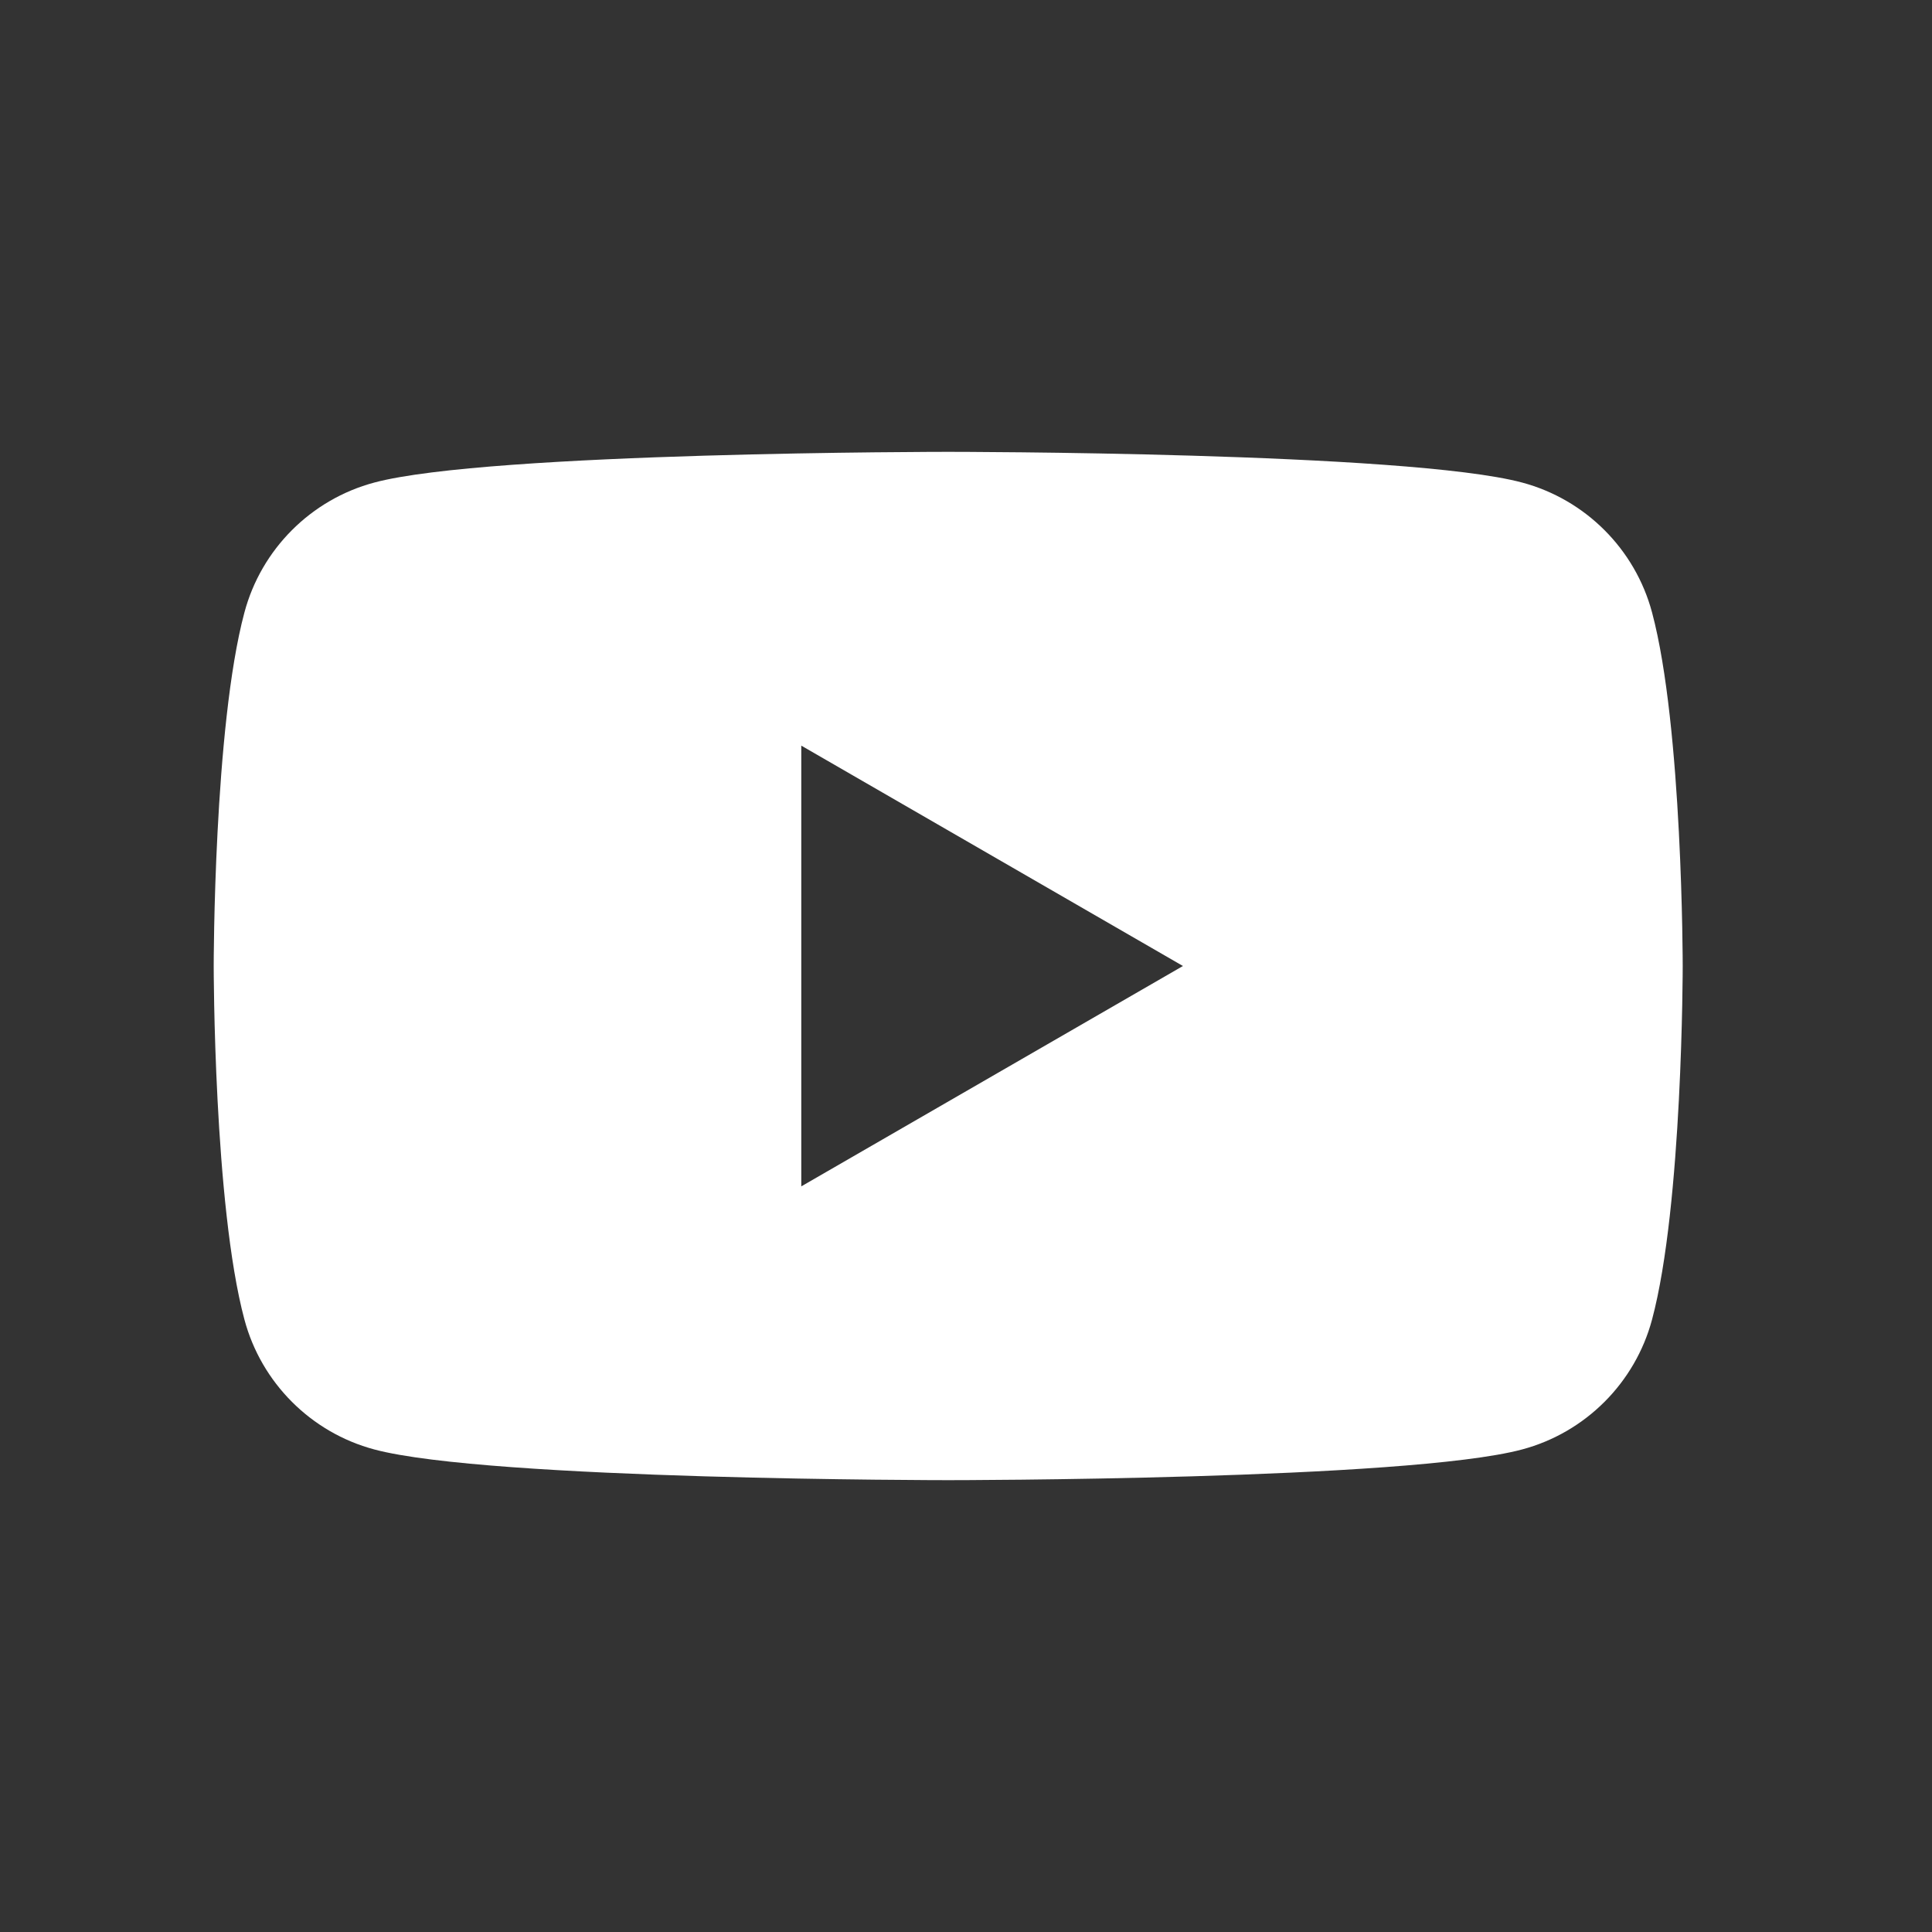 <svg width="31" height="31" viewBox="0 0 31 31" fill="none" xmlns="http://www.w3.org/2000/svg">
<rect x="0" y="0" width="31" height="31" fill="#333333" stroke="none"/>
<path fill-rule="evenodd" clip-rule="evenodd" d="M24.424 7.743C25.438 8.014 26.237 8.812 26.508 9.827C27 11.665 27 15.5 27 15.5C27 15.5 27 19.335 26.508 21.173C26.237 22.188 25.438 22.986 24.424 23.257C22.586 23.75 15.215 23.75 15.215 23.75C15.215 23.75 7.844 23.75 6.005 23.257C4.991 22.986 4.193 22.188 3.922 21.173C3.429 19.335 3.429 15.5 3.429 15.5C3.429 15.5 3.429 11.665 3.922 9.827C4.193 8.812 4.991 8.014 6.005 7.743C7.844 7.25 15.215 7.25 15.215 7.25C15.215 7.25 22.586 7.25 24.424 7.743ZM18.981 15.5L12.857 19.036V11.964L18.981 15.5Z" fill="white"/>
</svg>
